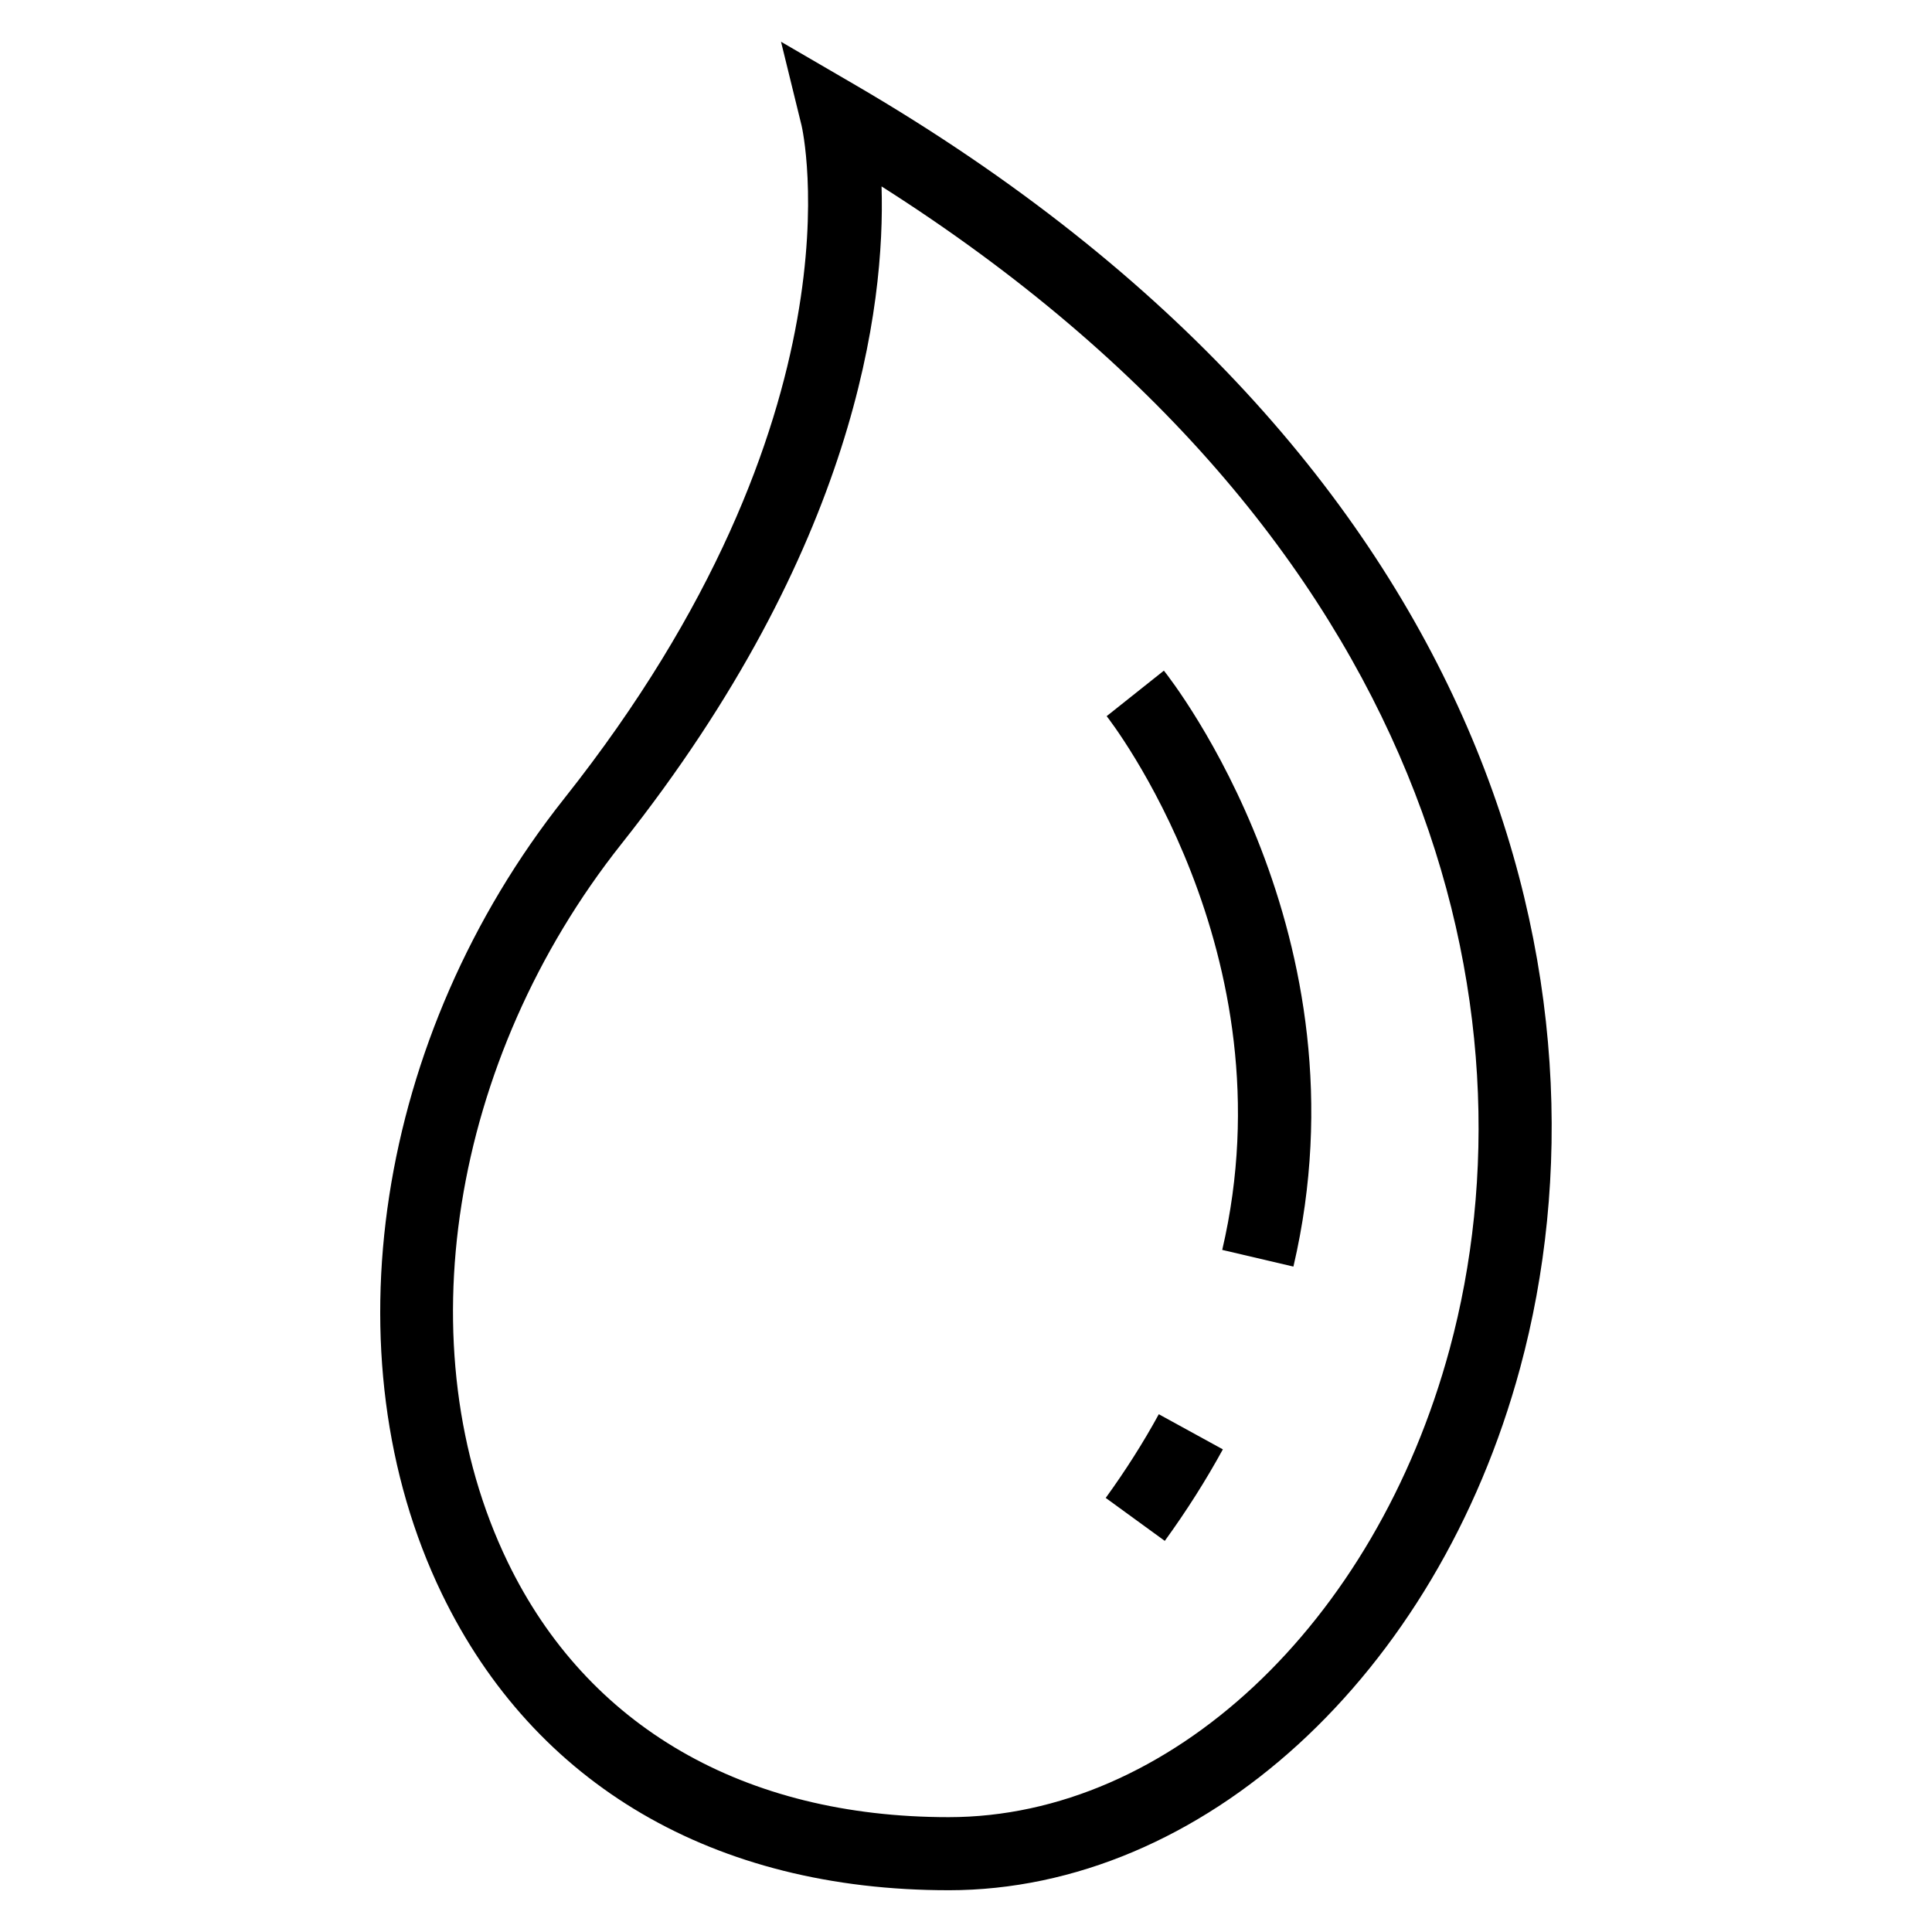<?xml version="1.0" encoding="UTF-8"?>
<!-- Uploaded to: ICON Repo, www.svgrepo.com, Generator: ICON Repo Mixer Tools -->
<svg fill="#000000" width="800px" height="800px" version="1.1" viewBox="144 144 512 512" xmlns="http://www.w3.org/2000/svg">
 <g>
  <path d="m395.39 644.93c-62.125 0-109.8-27.902-134.29-78.555-30.516-63.141-17.492-147.84 32.426-210.76 80.574-101.59 63.086-177.59 62.898-178.35l-5.445-22.199 19.719 11.477c170.71 99.574 202.95 240.9 176.16 339.95-22.027 81.512-84.316 138.44-151.47 138.44zm-17.77-451.52c0.984 31.535-6.711 95.793-68.93 174.23-45.395 57.242-57.512 133.72-30.152 190.3 21.078 43.621 62.578 67.625 116.86 67.625 58.418 0 113.04-51.047 132.79-124.13 24.012-88.859-3.84-214.79-150.56-308.03z"/>
  <path d="m452.68 552.35-15.652-11.387c5.215-7.203 9.965-14.672 14.066-22.176l16.977 9.309c-4.504 8.223-9.664 16.367-15.391 24.254z"/>
  <path d="m486.77 479.66-18.867-4.422c18.414-78.707-30.117-140.82-30.625-141.45l15.164-12.062c2.242 2.809 54.84 70.176 34.328 157.93z"/>
 </g>
</svg>